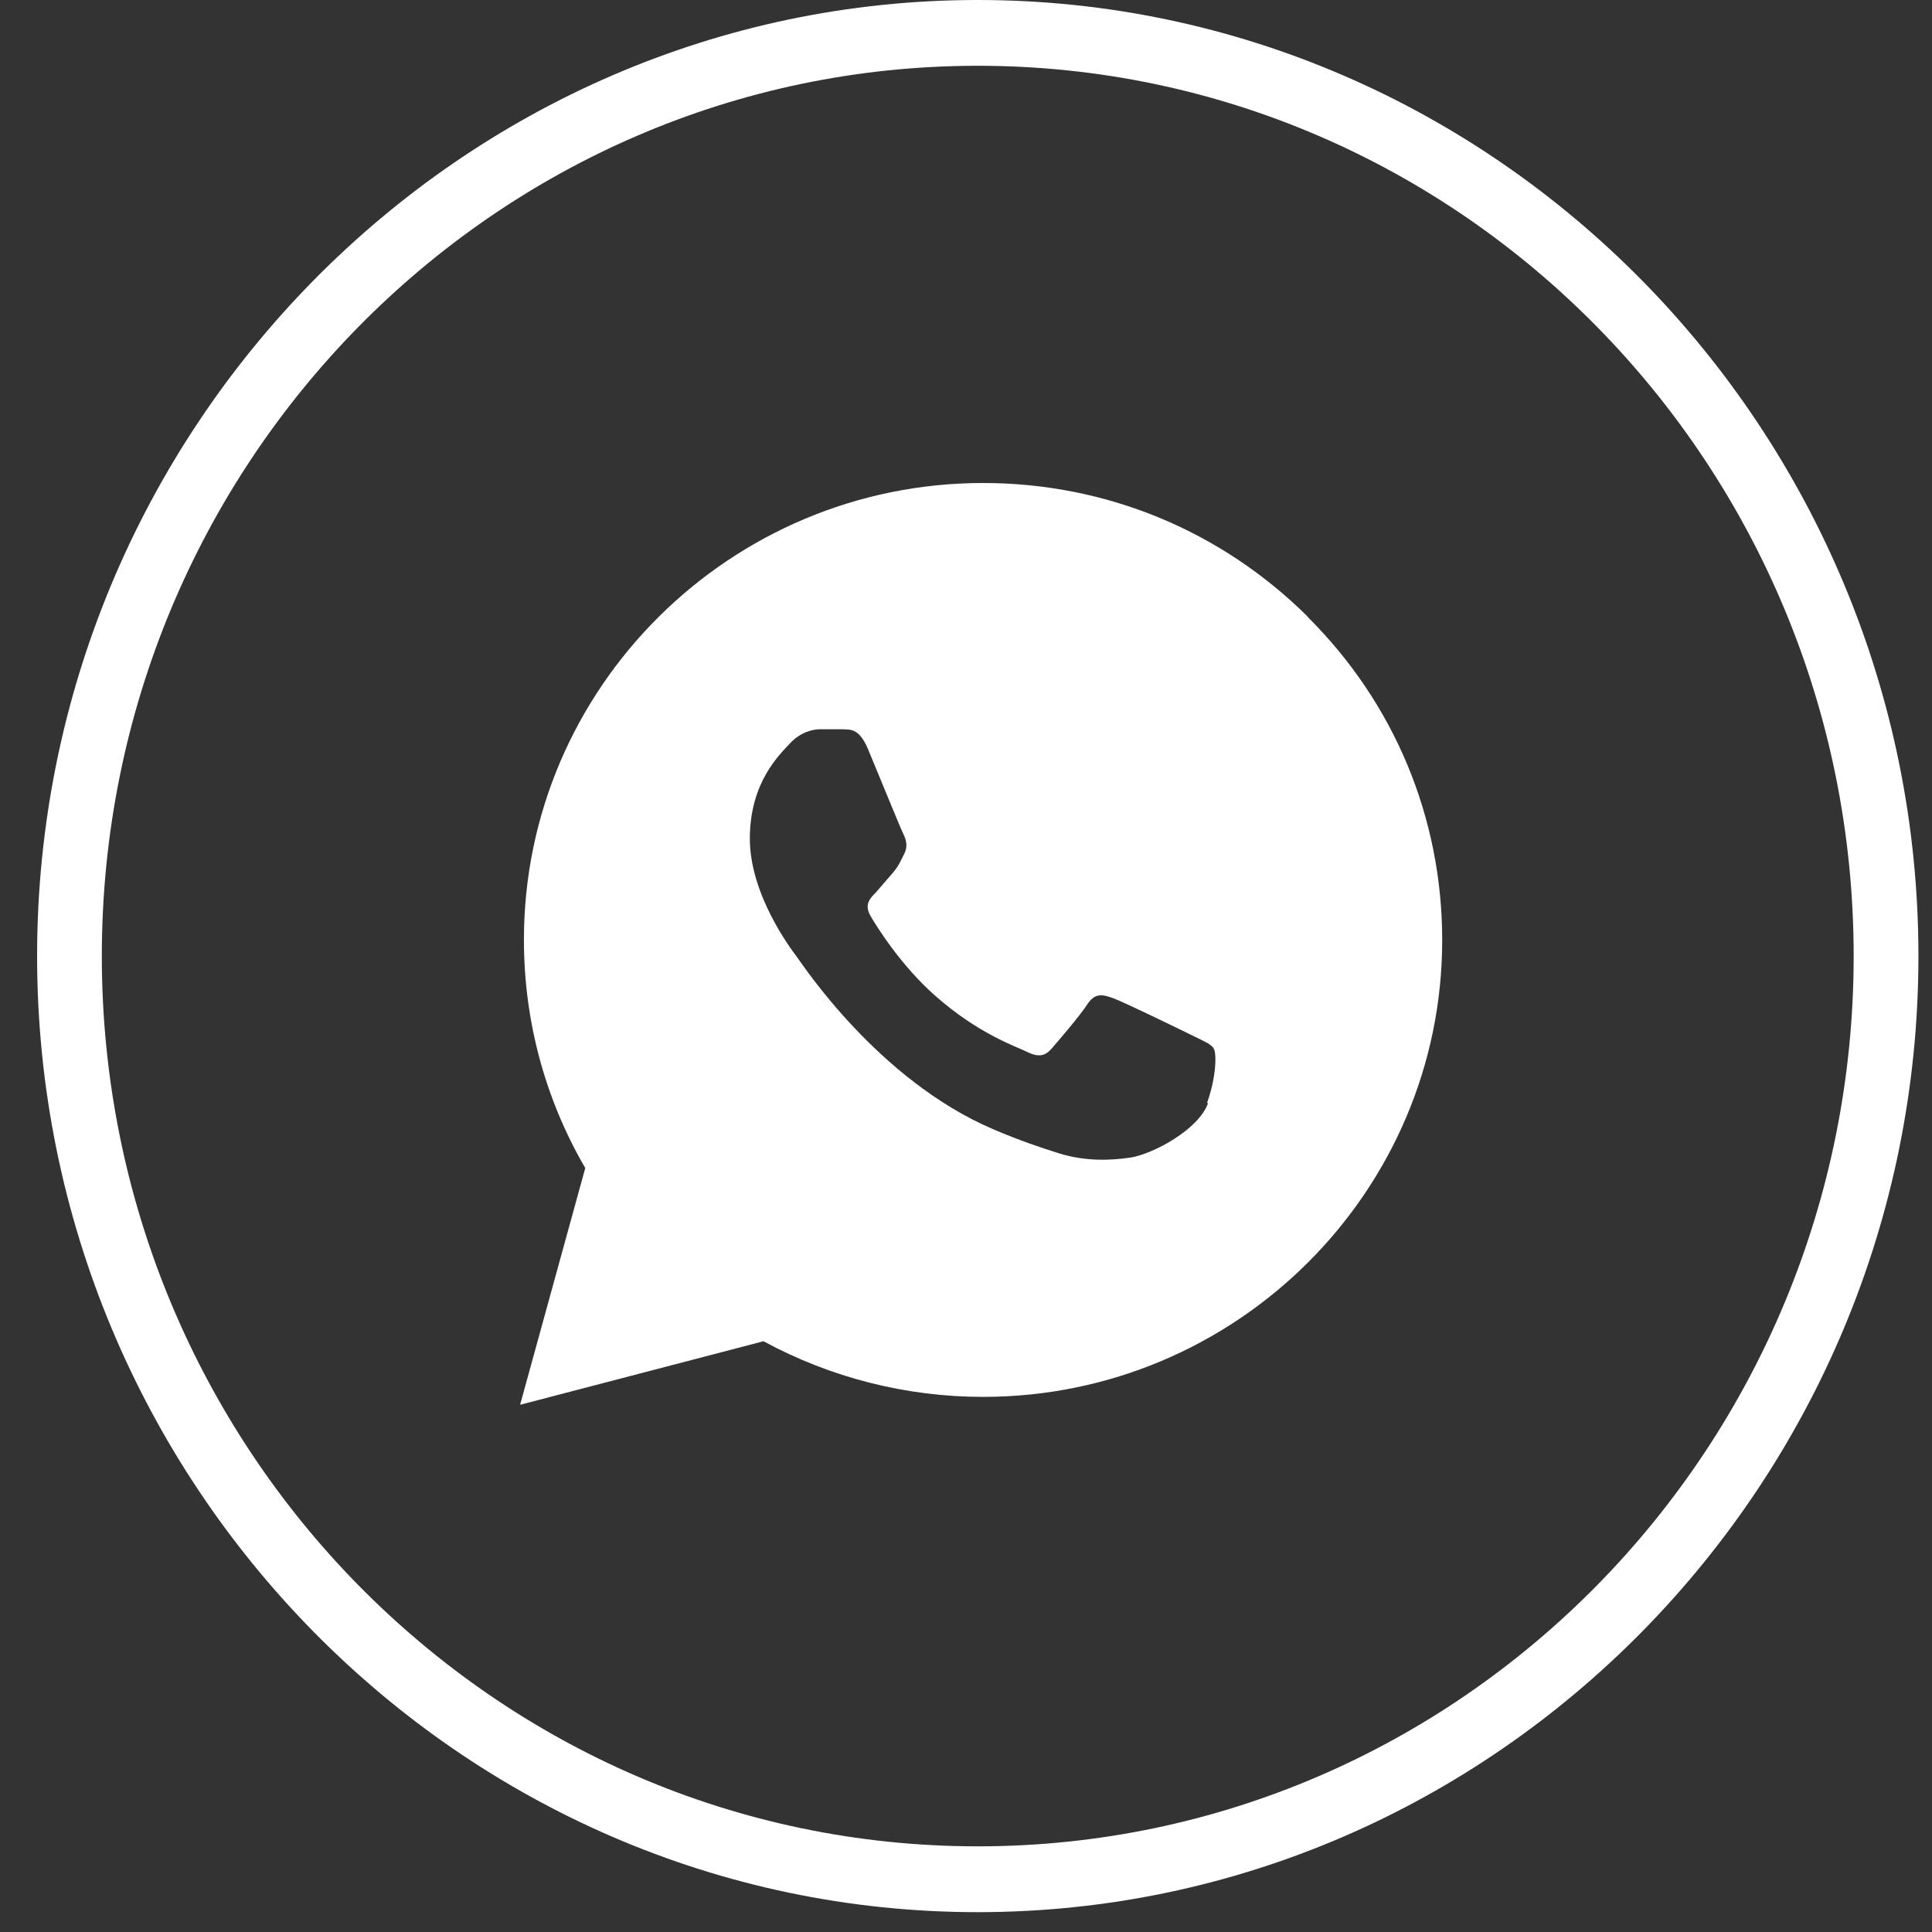 <?xml version="1.0" encoding="UTF-8"?> <svg xmlns="http://www.w3.org/2000/svg" width="44" height="44" viewBox="0 0 44 44" fill="none"><rect x="0" y="0" width="44" height="44" fill="#333333" stroke="none"/><path d="M22.268 43.548C10.476 43.548 0.845 33.759 0.845 21.774C0.845 9.788 10.476 0 22.268 0C34.06 0 43.691 9.788 43.691 21.774C43.691 33.759 34.06 43.548 22.268 43.548ZM22.268 1.498C11.262 1.498 2.319 10.587 2.319 21.774C2.319 32.96 11.262 42.049 22.268 42.049C33.274 42.049 42.216 32.96 42.216 21.774C42.216 10.587 33.274 1.498 22.268 1.498Z" fill="white"></path><g clip-path="url(#clip0_1_162)"><path d="M29.791 14.053C27.816 12.087 25.189 11 22.389 11C16.628 11 11.932 15.665 11.932 21.403C11.932 23.239 12.41 25.024 13.329 26.601L11.845 31.993L17.388 30.546C18.915 31.374 20.637 31.813 22.389 31.813C28.156 31.813 32.845 27.141 32.845 21.41C32.845 18.631 31.76 16.018 29.784 14.053H29.791ZM27.512 25.125C27.295 25.73 26.253 26.284 25.746 26.363C25.298 26.428 24.726 26.457 24.104 26.262C23.72 26.14 23.235 25.982 22.613 25.715C19.993 24.592 18.278 21.964 18.148 21.792C18.018 21.619 17.077 20.381 17.077 19.099C17.077 17.818 17.75 17.191 17.989 16.932C18.228 16.673 18.51 16.608 18.684 16.608H19.183C19.342 16.623 19.559 16.558 19.769 17.062C19.986 17.58 20.507 18.861 20.572 18.991C20.637 19.121 20.681 19.272 20.594 19.445C20.507 19.617 20.464 19.725 20.334 19.877L19.943 20.33C19.812 20.46 19.675 20.604 19.827 20.863C19.979 21.122 20.507 21.971 21.282 22.663C22.28 23.548 23.119 23.822 23.38 23.951C23.64 24.081 23.793 24.059 23.945 23.887C24.096 23.714 24.596 23.131 24.769 22.864C24.943 22.605 25.117 22.648 25.356 22.735C25.594 22.821 26.882 23.447 27.143 23.577C27.403 23.706 27.577 23.771 27.642 23.879C27.707 23.987 27.707 24.506 27.49 25.118L27.512 25.125Z" fill="white"></path></g><defs><clipPath id="clip0_1_162"><rect width="21" height="21" fill="white" transform="translate(11.845 11)"></rect></clipPath></defs></svg> 